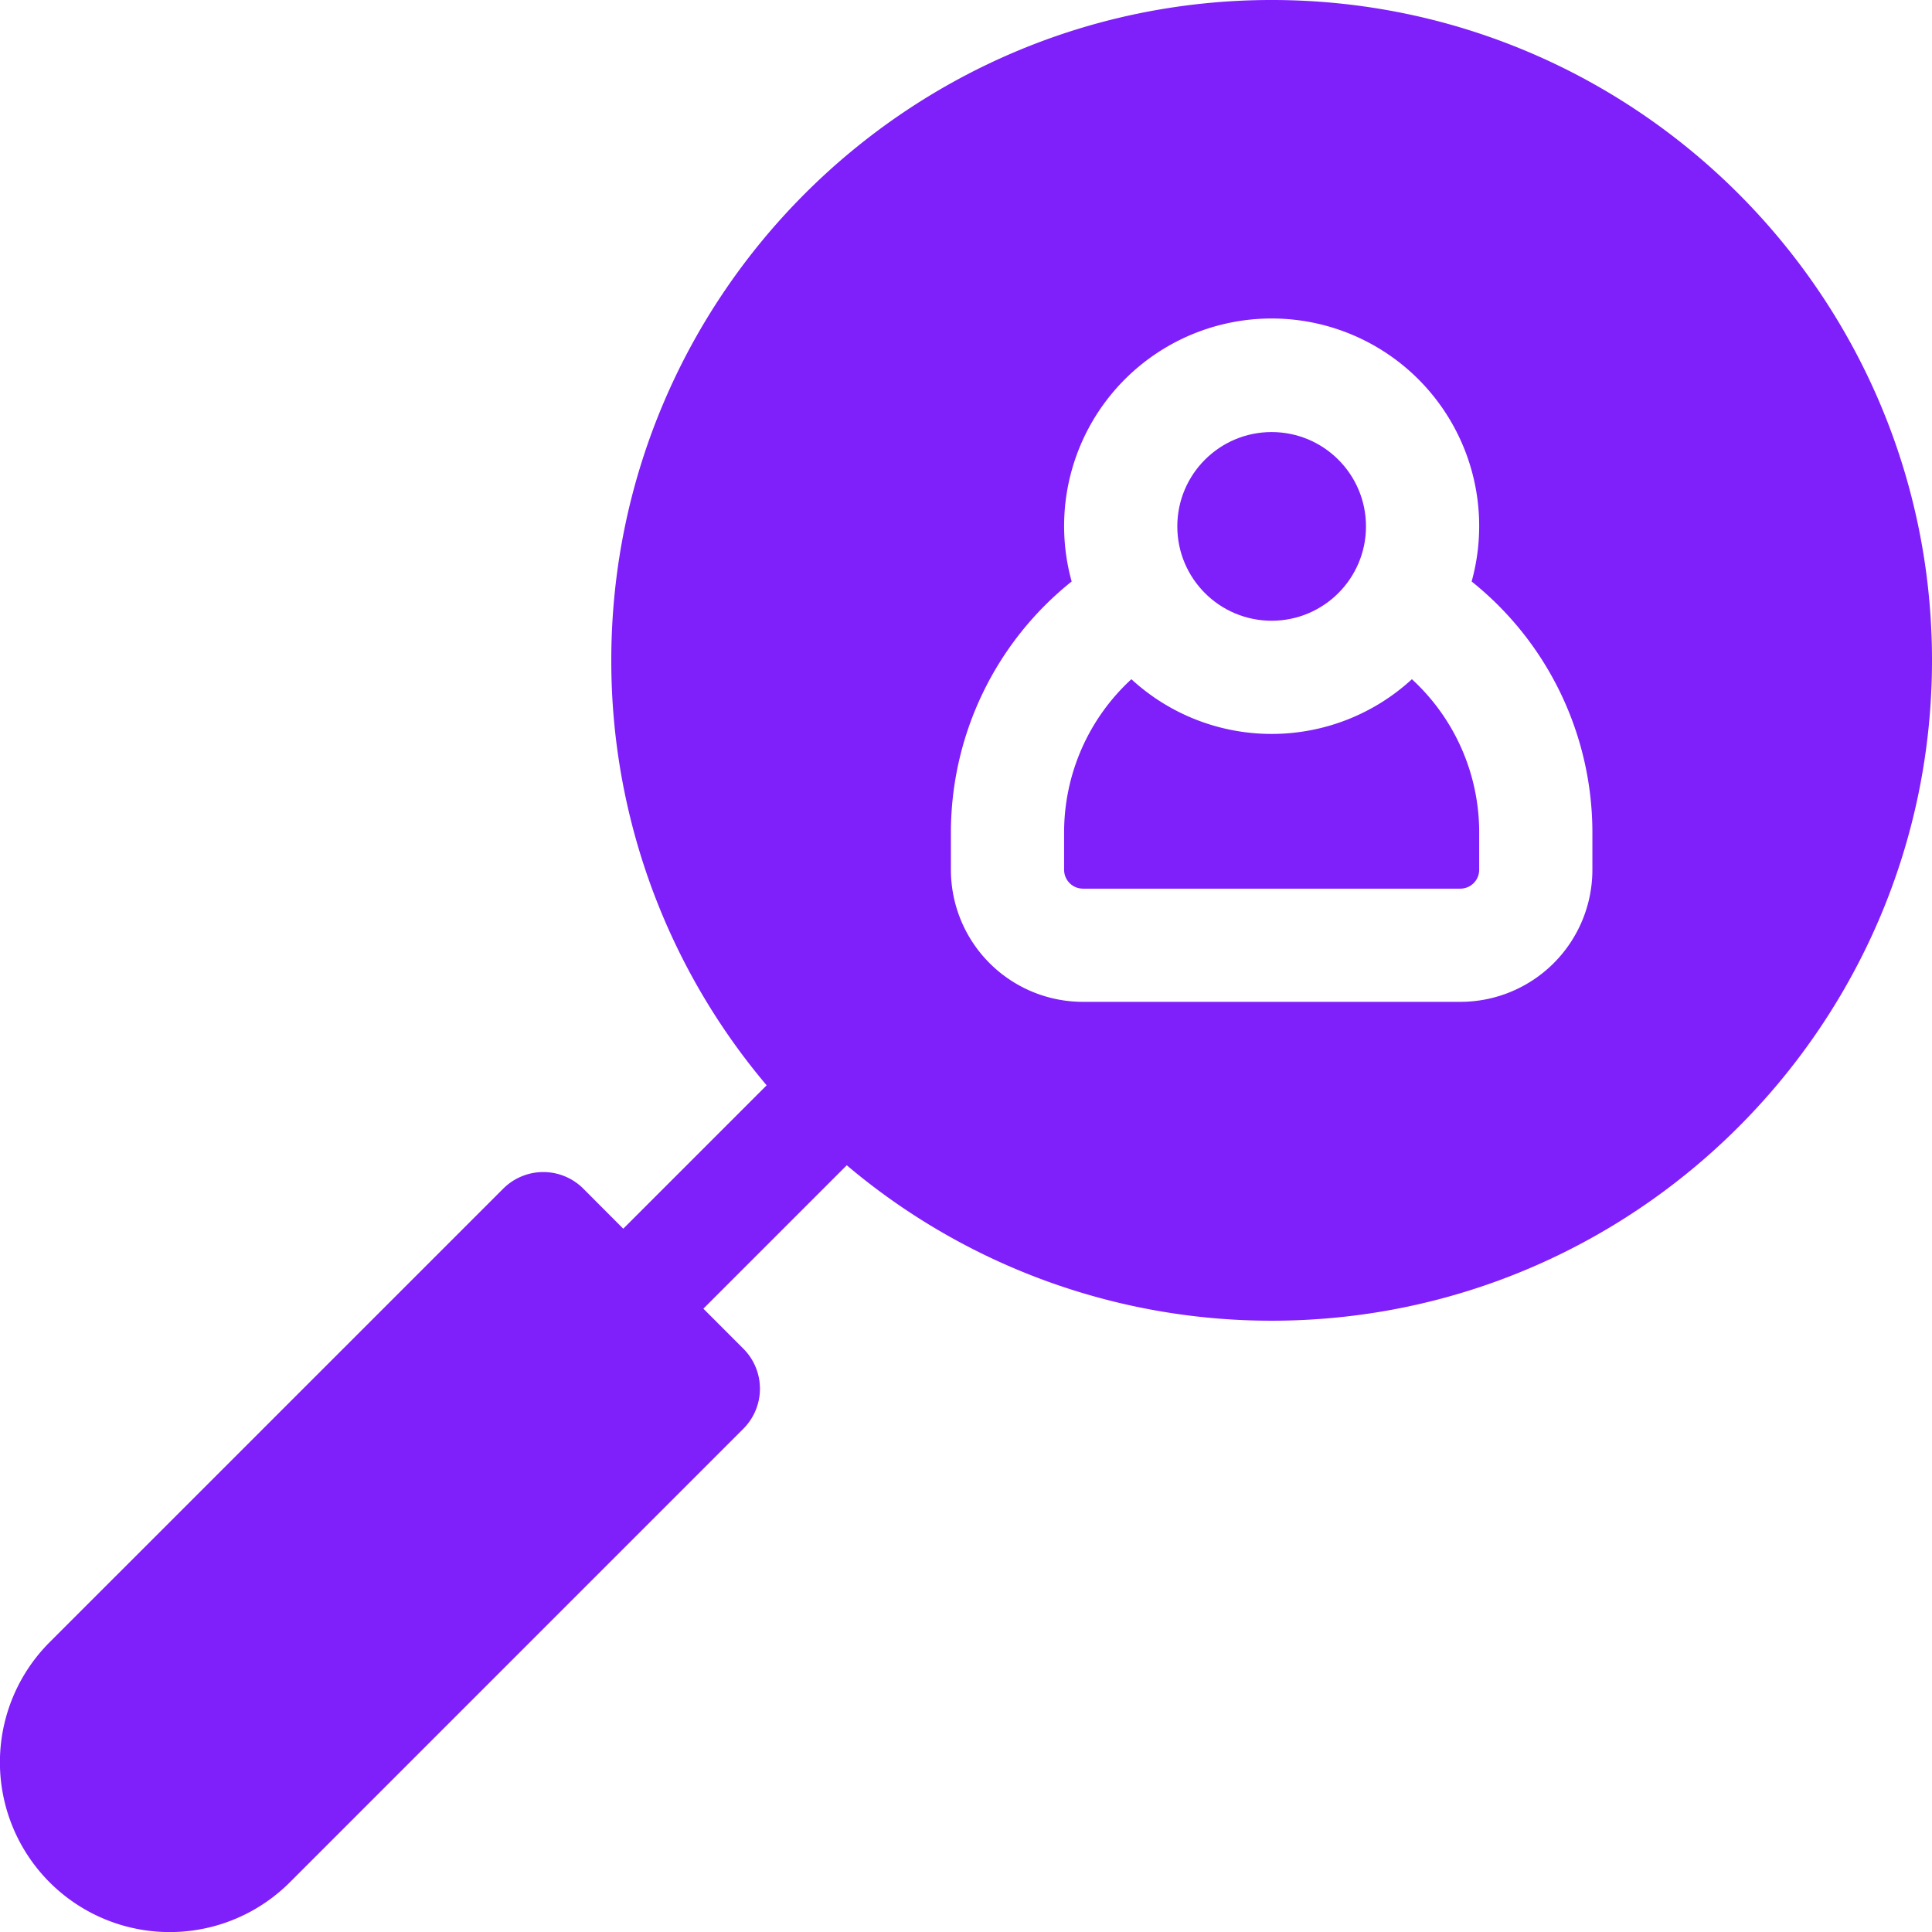 <?xml version="1.0"?>
<svg xmlns="http://www.w3.org/2000/svg" xmlns:xlink="http://www.w3.org/1999/xlink" xmlns:svgjs="http://svgjs.com/svgjs" version="1.1" width="512" height="512" x="0" y="0" viewBox="0 0 512 512" style="enable-background:new 0 0 512 512" xml:space="preserve" class=""><g><path xmlns="http://www.w3.org/2000/svg" d="m374.17 180a54.89 54.89 0 0 1 -74.34 0 55.1 55.1 0 0 0 -17.83 40.5v10a5 5 0 0 0 5 5h100a5 5 0 0 0 5-5v-10a55.1 55.1 0 0 0 -17.83-40.5z" fill="#7f1ffa" data-original="#000000" class=""/><circle xmlns="http://www.w3.org/2000/svg" cx="337" cy="139.5" r="25" fill="#7f1ffa" data-original="#000000" class=""/><path xmlns="http://www.w3.org/2000/svg" d="m337 0c-96.5 0-175 78.5-175 175a174.22 174.22 0 0 0 41.17 112.62l-38 38-10.59-10.62a15 15 0 0 0 -21.21 0l-120.21 120.2a45 45 0 0 0 0 63.64 45 45 0 0 0 63.64 0l120.2-120.21a15 15 0 0 0 0-21.21l-10.6-10.61 38-38a174.22 174.22 0 0 0 112.6 41.19c96.5 0 175-78.5 175-175s-78.5-175-175-175zm85 230.5a35 35 0 0 1 -35 35h-100a35 35 0 0 1 -35-35v-10a85.19 85.19 0 0 1 32-66.4 55 55 0 1 1 106 0 85.19 85.19 0 0 1 32 66.4z" fill="#7f1ffa" data-original="#000000" class=""/></g></svg>
